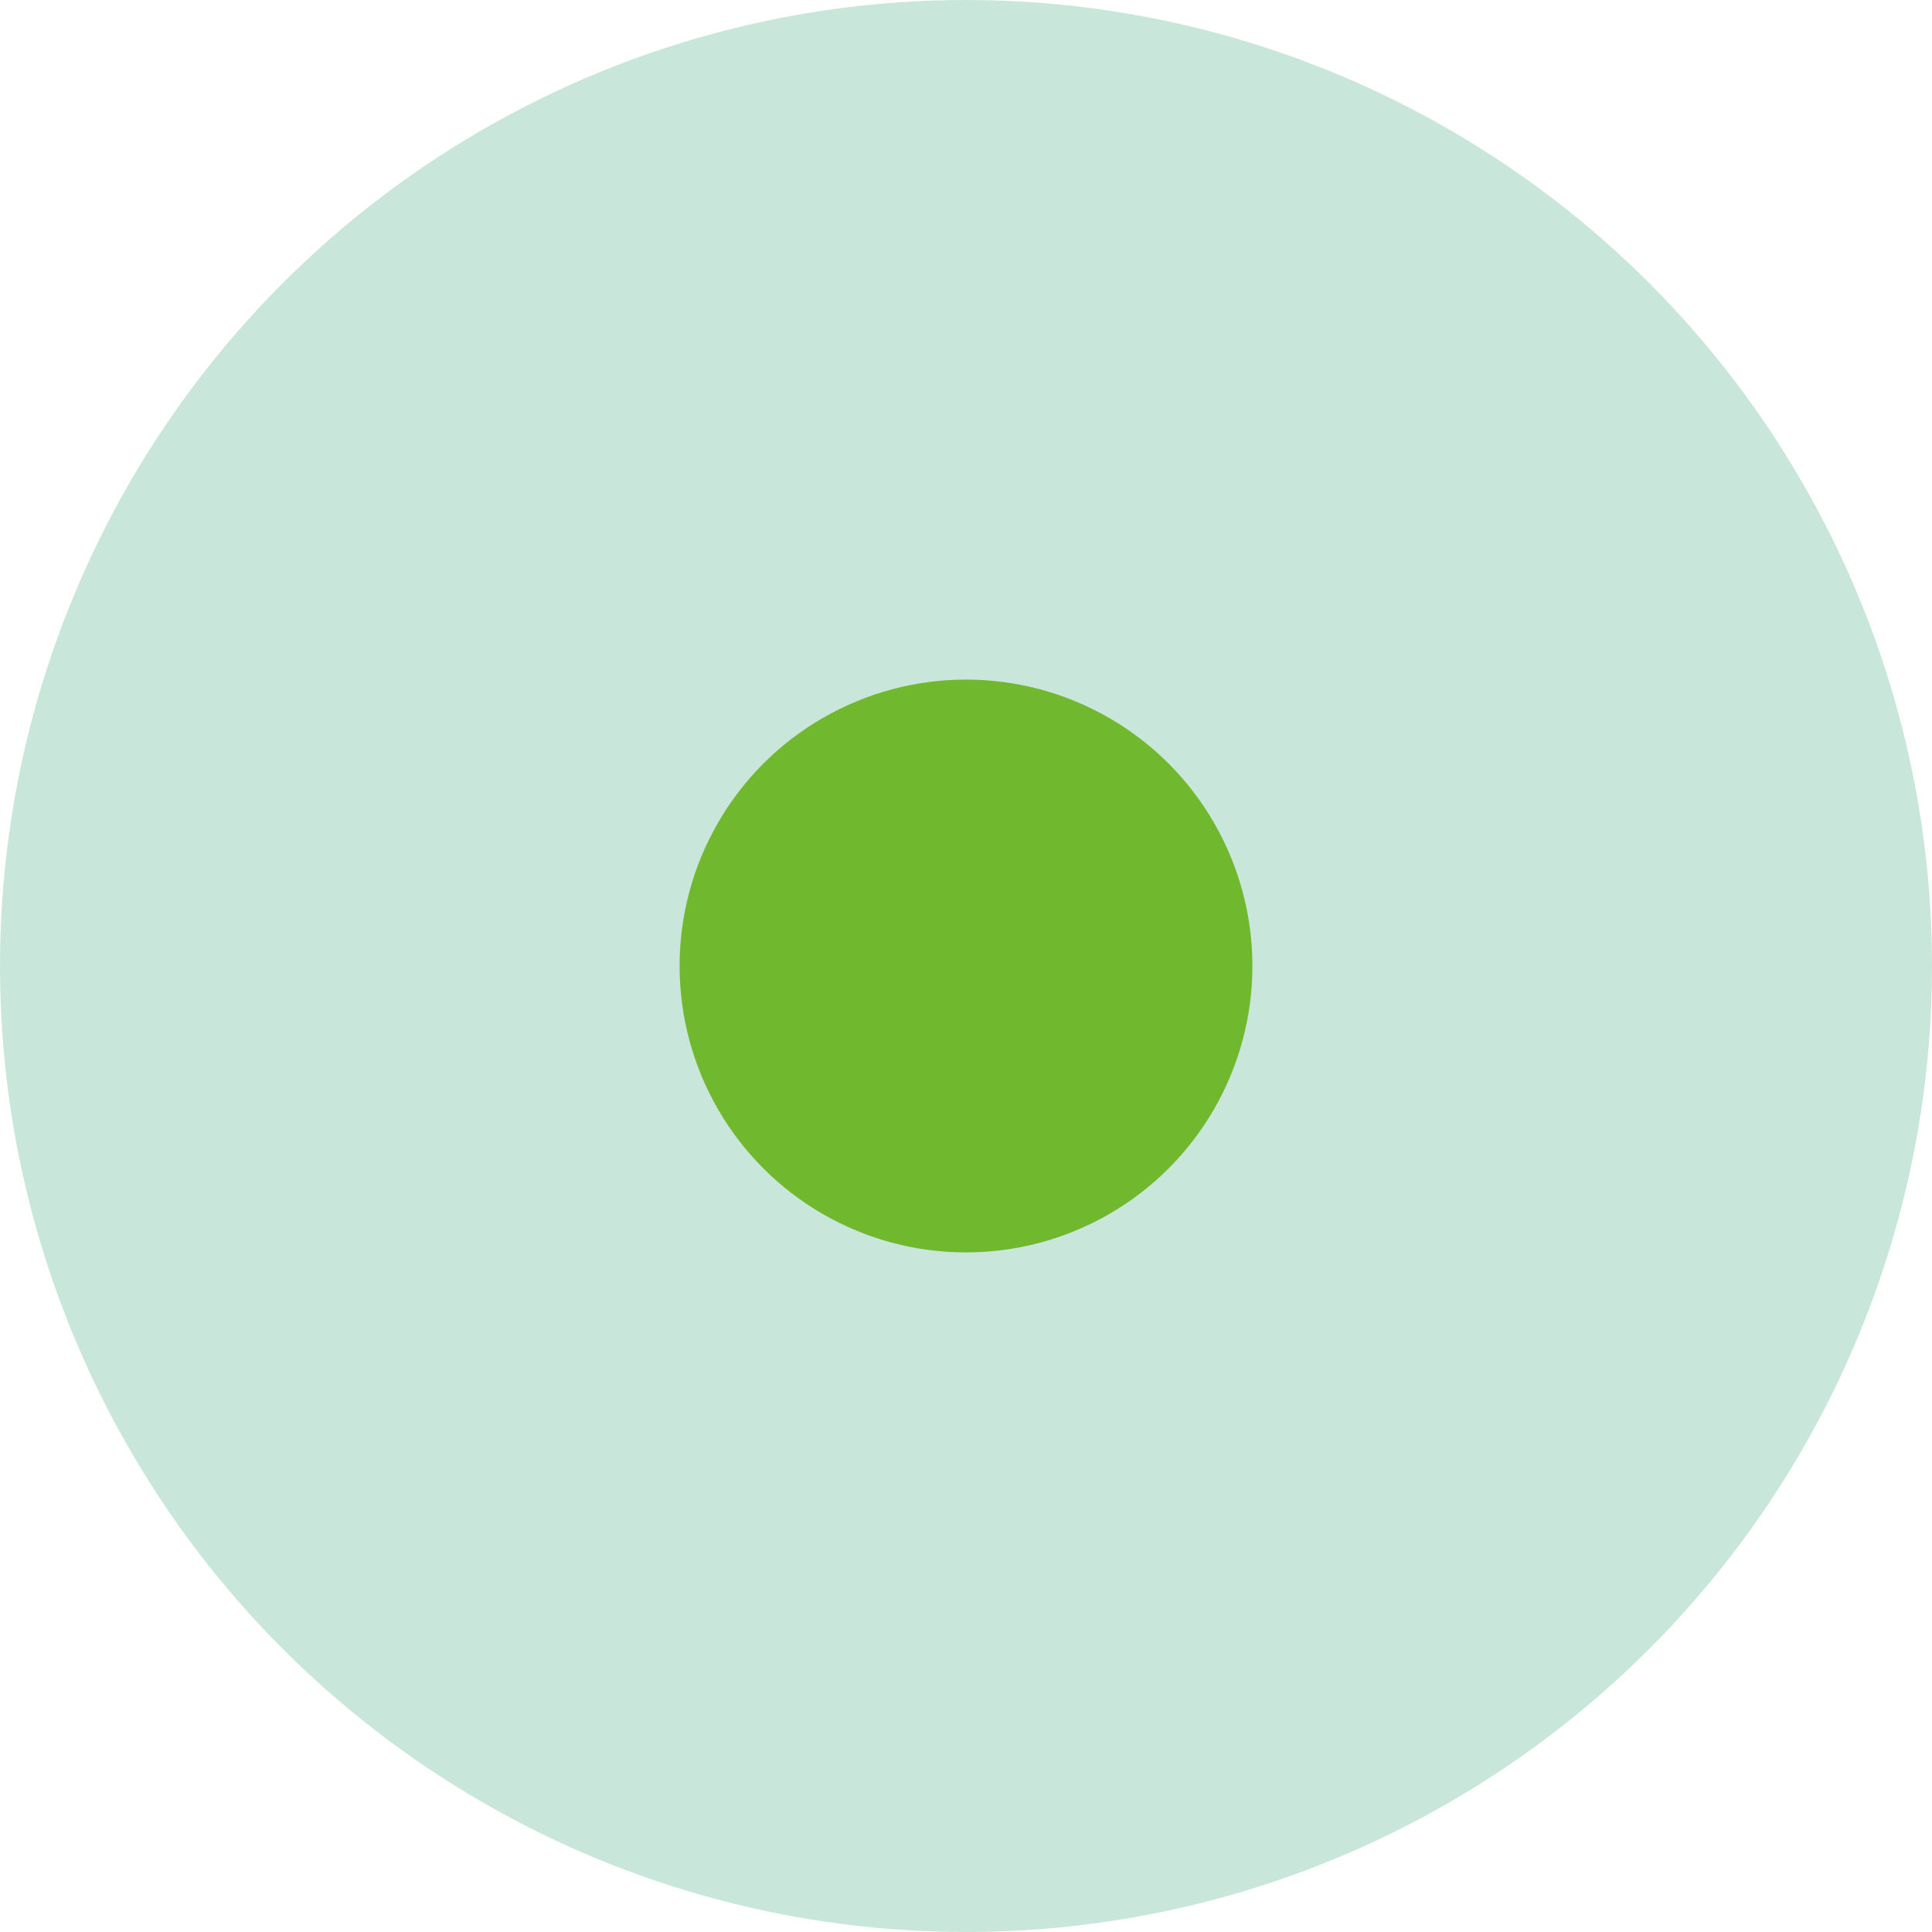 <?xml version="1.0" encoding="UTF-8"?>
<svg id="_图层_2" data-name="图层 2" xmlns="http://www.w3.org/2000/svg" viewBox="0 0 23.34 23.34">
  <defs>
    <style>
      .cls-1 {
        fill: #70b92f;
      }

      .cls-2 {
        fill: #c9e6da;
      }
    </style>
  </defs>
  <g id="_图层_1-2" data-name="图层 1">
    <circle class="cls-2" cx="11.67" cy="11.67" r="11.67"/>
    <circle class="cls-1" cx="11.67" cy="11.67" r="3.46"/>
  </g>
</svg>